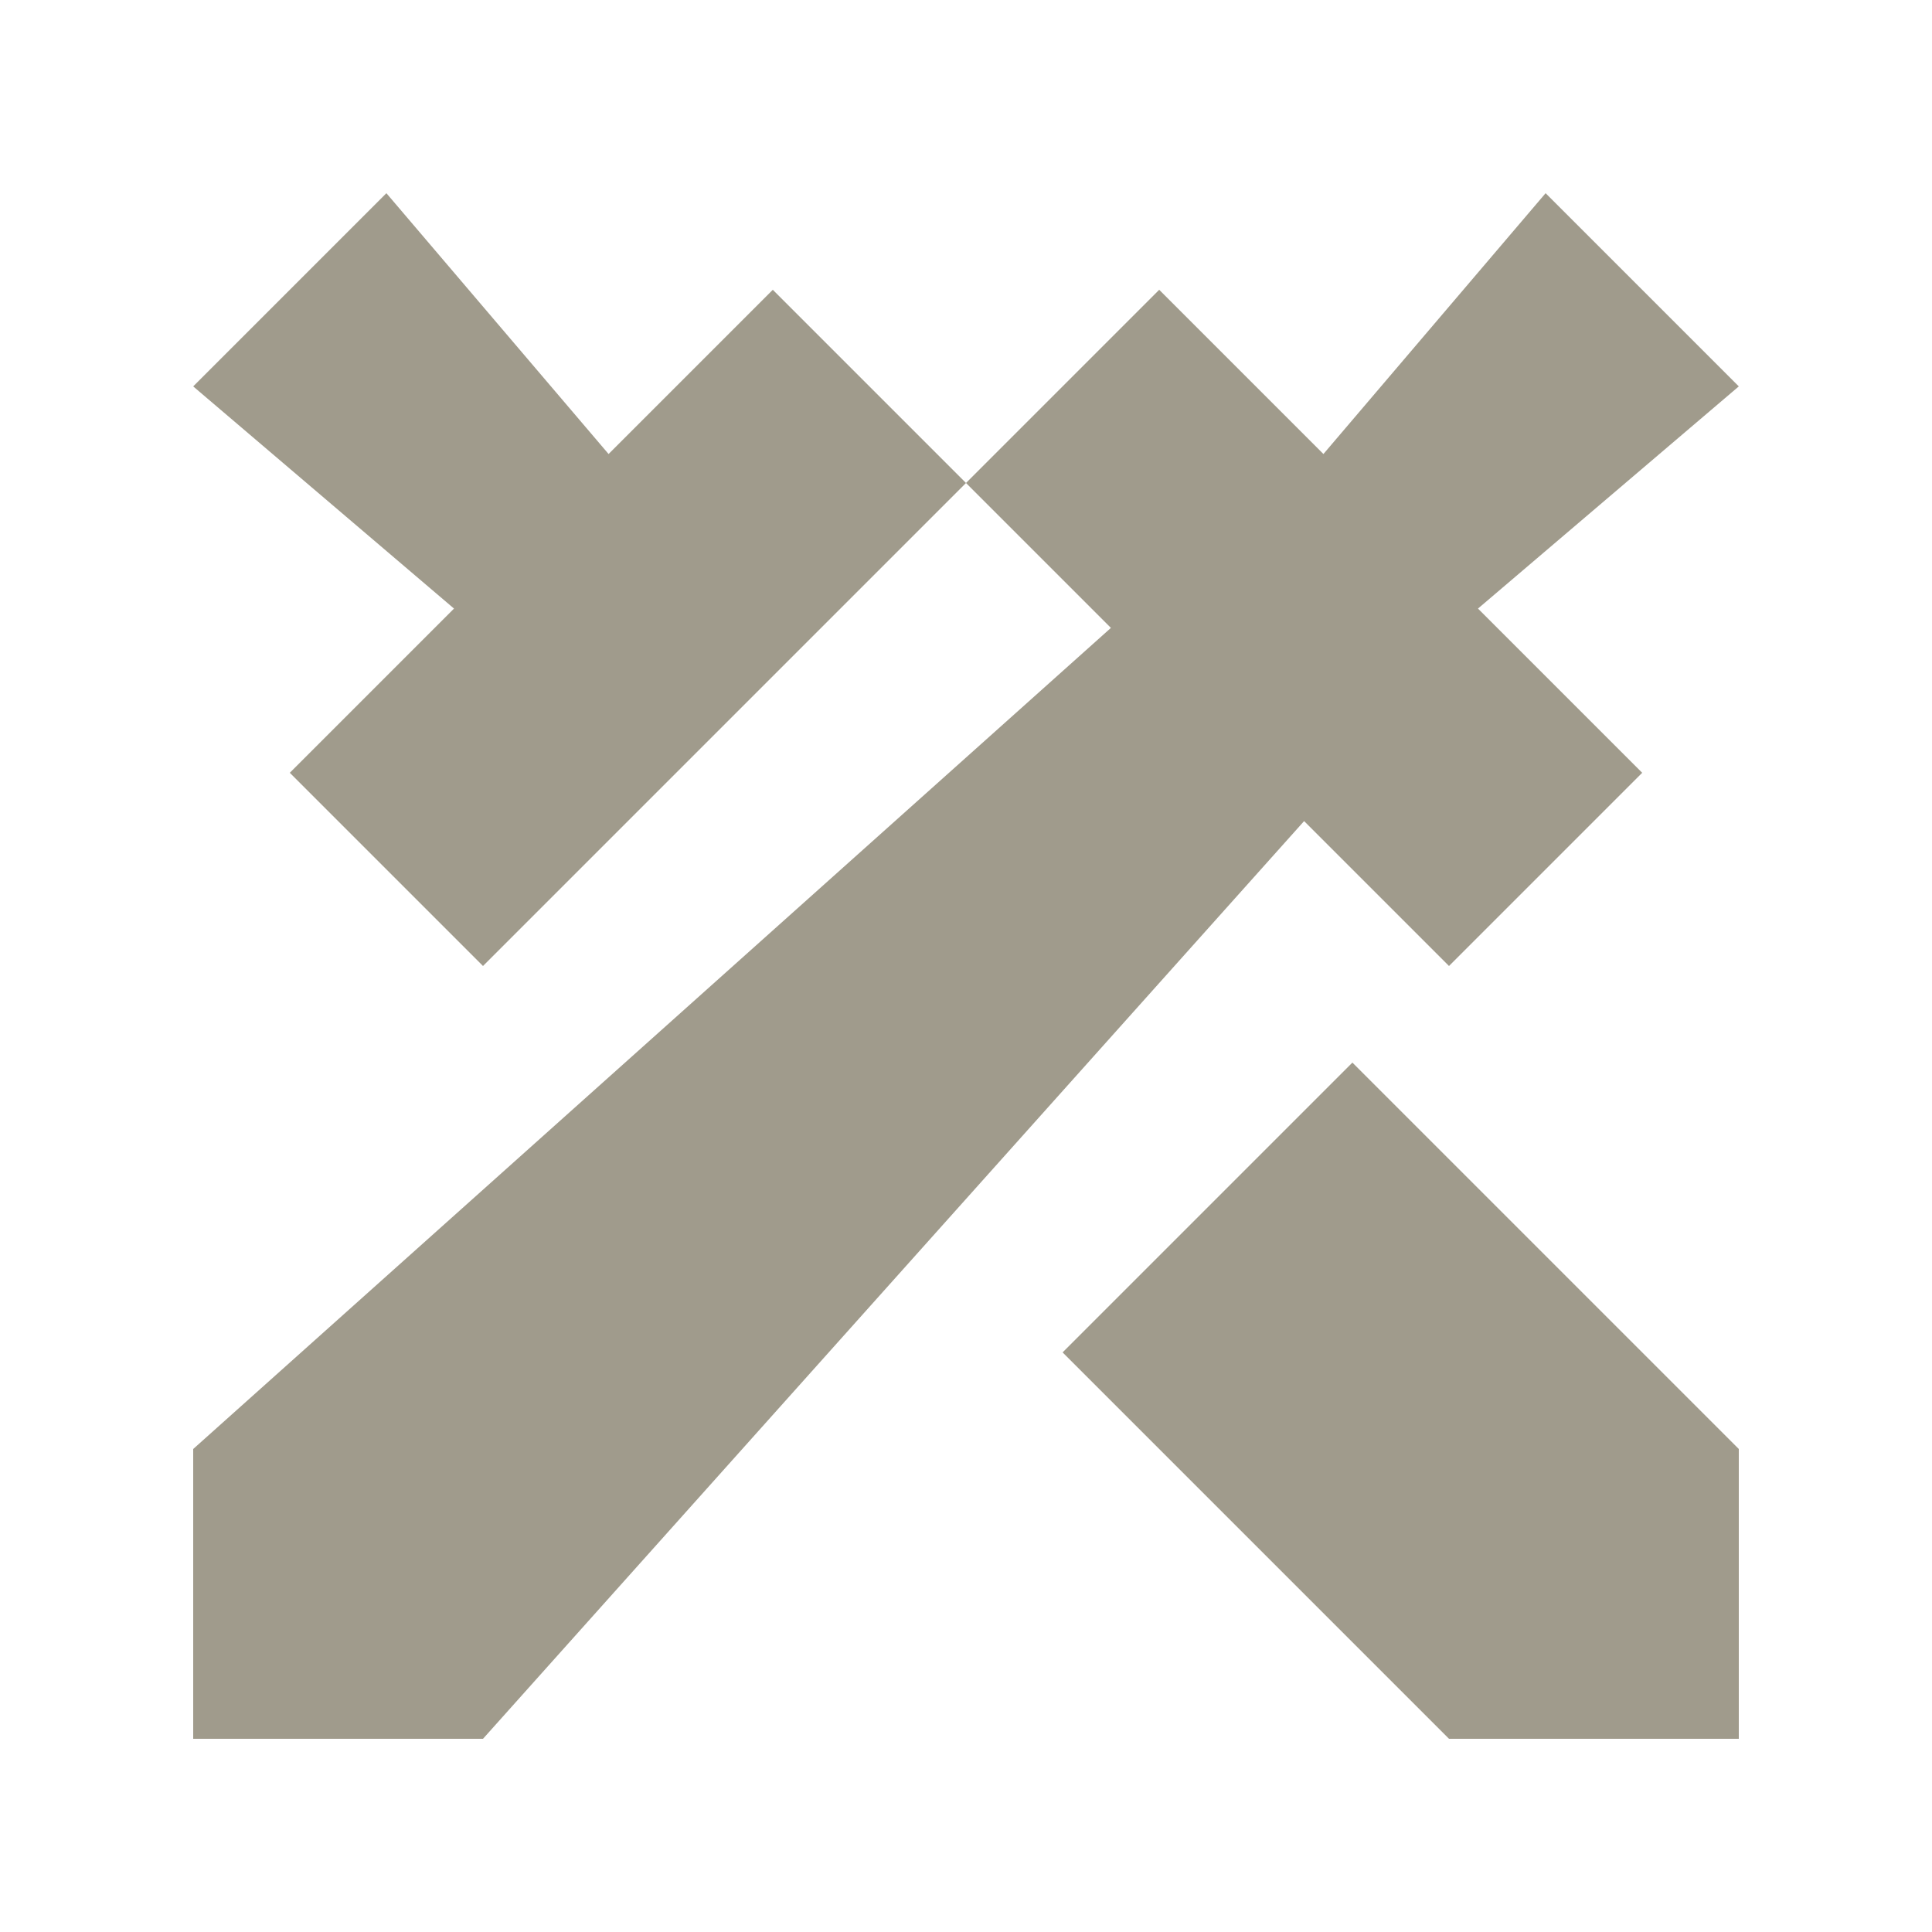 <svg width="16" height="16" viewBox="0 0 16 16" fill="none" xmlns="http://www.w3.org/2000/svg">
<path fill-rule="evenodd" clip-rule="evenodd" d="M8.8 11.2L12 14.4H14.4V12L11.2 8.8L8.8 11.2ZM5.04 3.76L3.2 1.6L1.6 3.2L3.76 5.04L2.4 6.4L4 8L8 4L6.4 2.4L5.04 3.76ZM12 8L13.6 6.4L12.24 5.04L14.4 3.2L12.8 1.6L10.96 3.76L9.6 2.4L8 4L9.2 5.2L1.6 12V14.4H4L10.8 6.8L12 8Z" fill="#A09B8C"/>
</svg>

